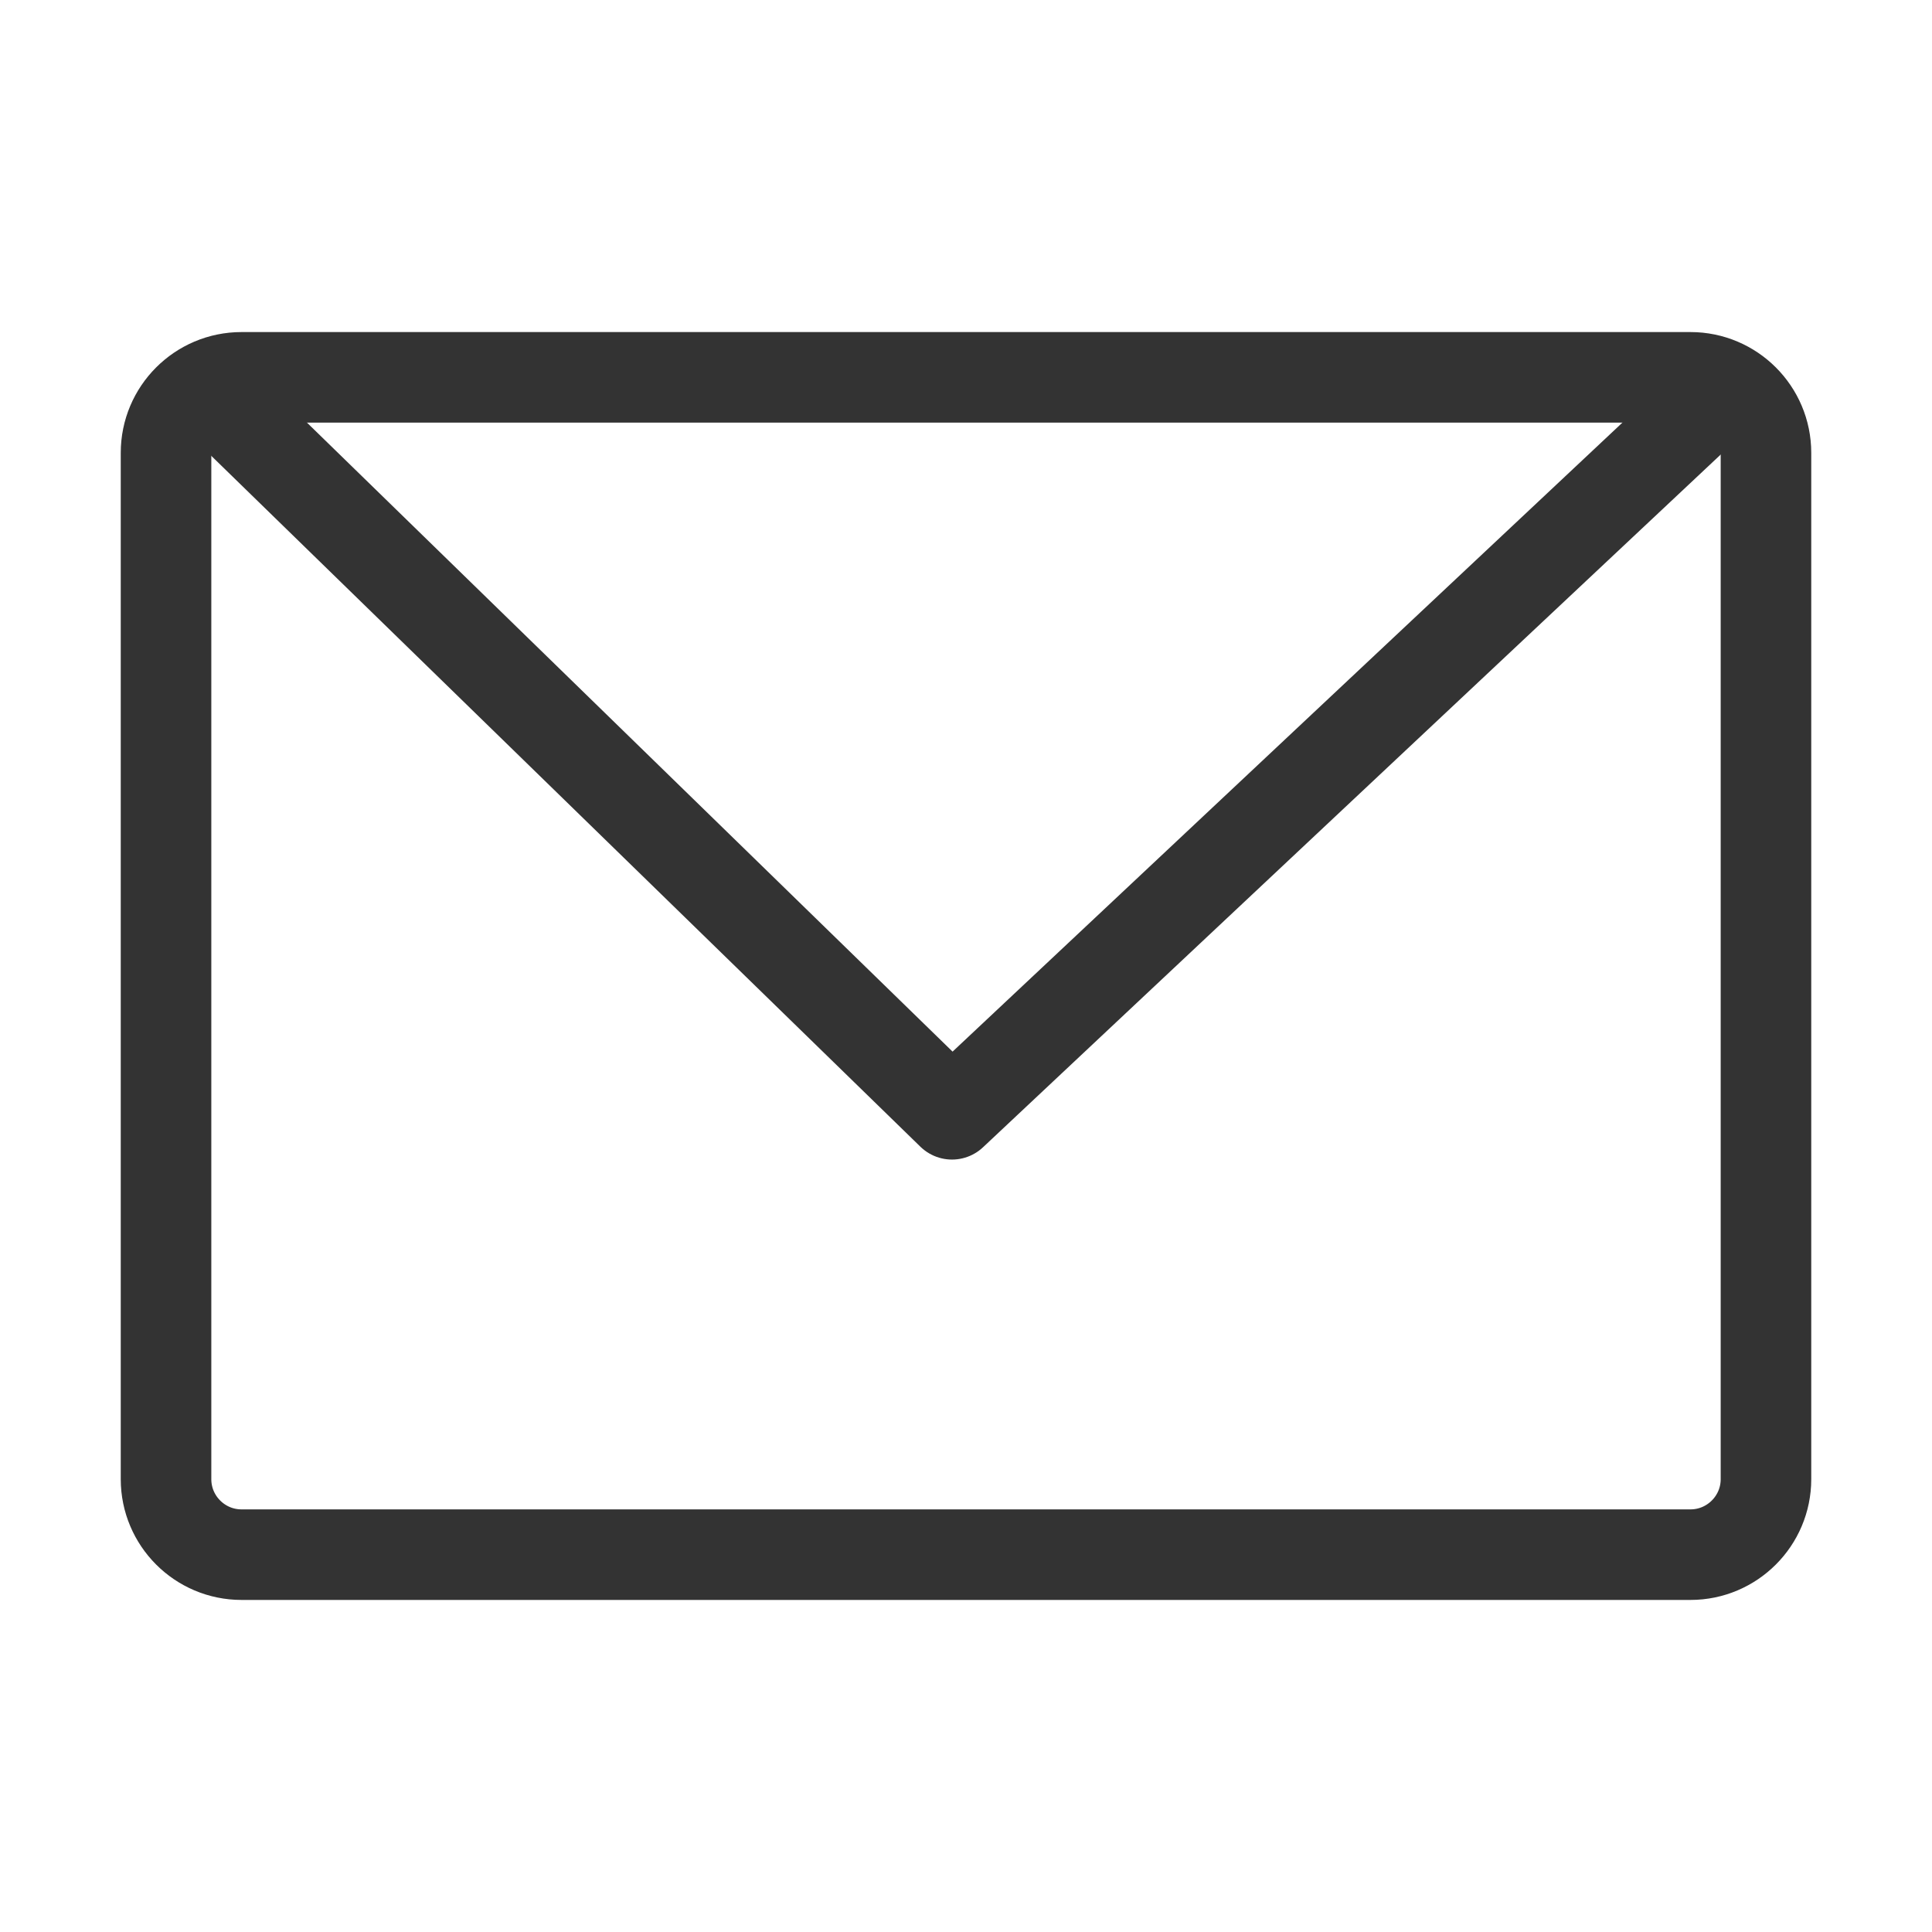 <?xml version="1.0" encoding="utf-8"?>
<!-- Generator: Adobe Illustrator 16.0.3, SVG Export Plug-In . SVG Version: 6.00 Build 0)  -->
<!DOCTYPE svg PUBLIC "-//W3C//DTD SVG 1.1//EN" "http://www.w3.org/Graphics/SVG/1.1/DTD/svg11.dtd">
<svg version="1.1" id="レイヤー_1" xmlns="http://www.w3.org/2000/svg" xmlns:xlink="http://www.w3.org/1999/xlink" x="0px"
	 y="0px" width="32px" height="32px" viewBox="0 0 32 32" enable-background="new 0 0 32 32" xml:space="preserve">
<g id="長方形_84">
	<path fill="none" d="M4,5.5h24c1.104,0,2,0.896,2,2v17c0,1.104-0.896,2-2,2H4c-1.104,0-2-0.896-2-2v-17C2,6.396,2.896,5.5,4,5.5z"
		/>
	<path fill="none" stroke="#333333" stroke-width="1.5" stroke-linecap="round" stroke-linejoin="round" d="M4,6.25h24
		c0.689,0,1.25,0.56,1.25,1.25v17c0,0.689-0.561,1.25-1.25,1.25H4c-0.69,0-1.25-0.561-1.25-1.25v-17C2.75,6.81,3.31,6.25,4,6.25z"/>
</g>
<path id="パス_160" fill="none" stroke="#333333" stroke-width="1.5" stroke-linecap="round" stroke-linejoin="round" d="
	M3.406,6.412l12.362,12.044L28.594,6.412"/>
</svg>
